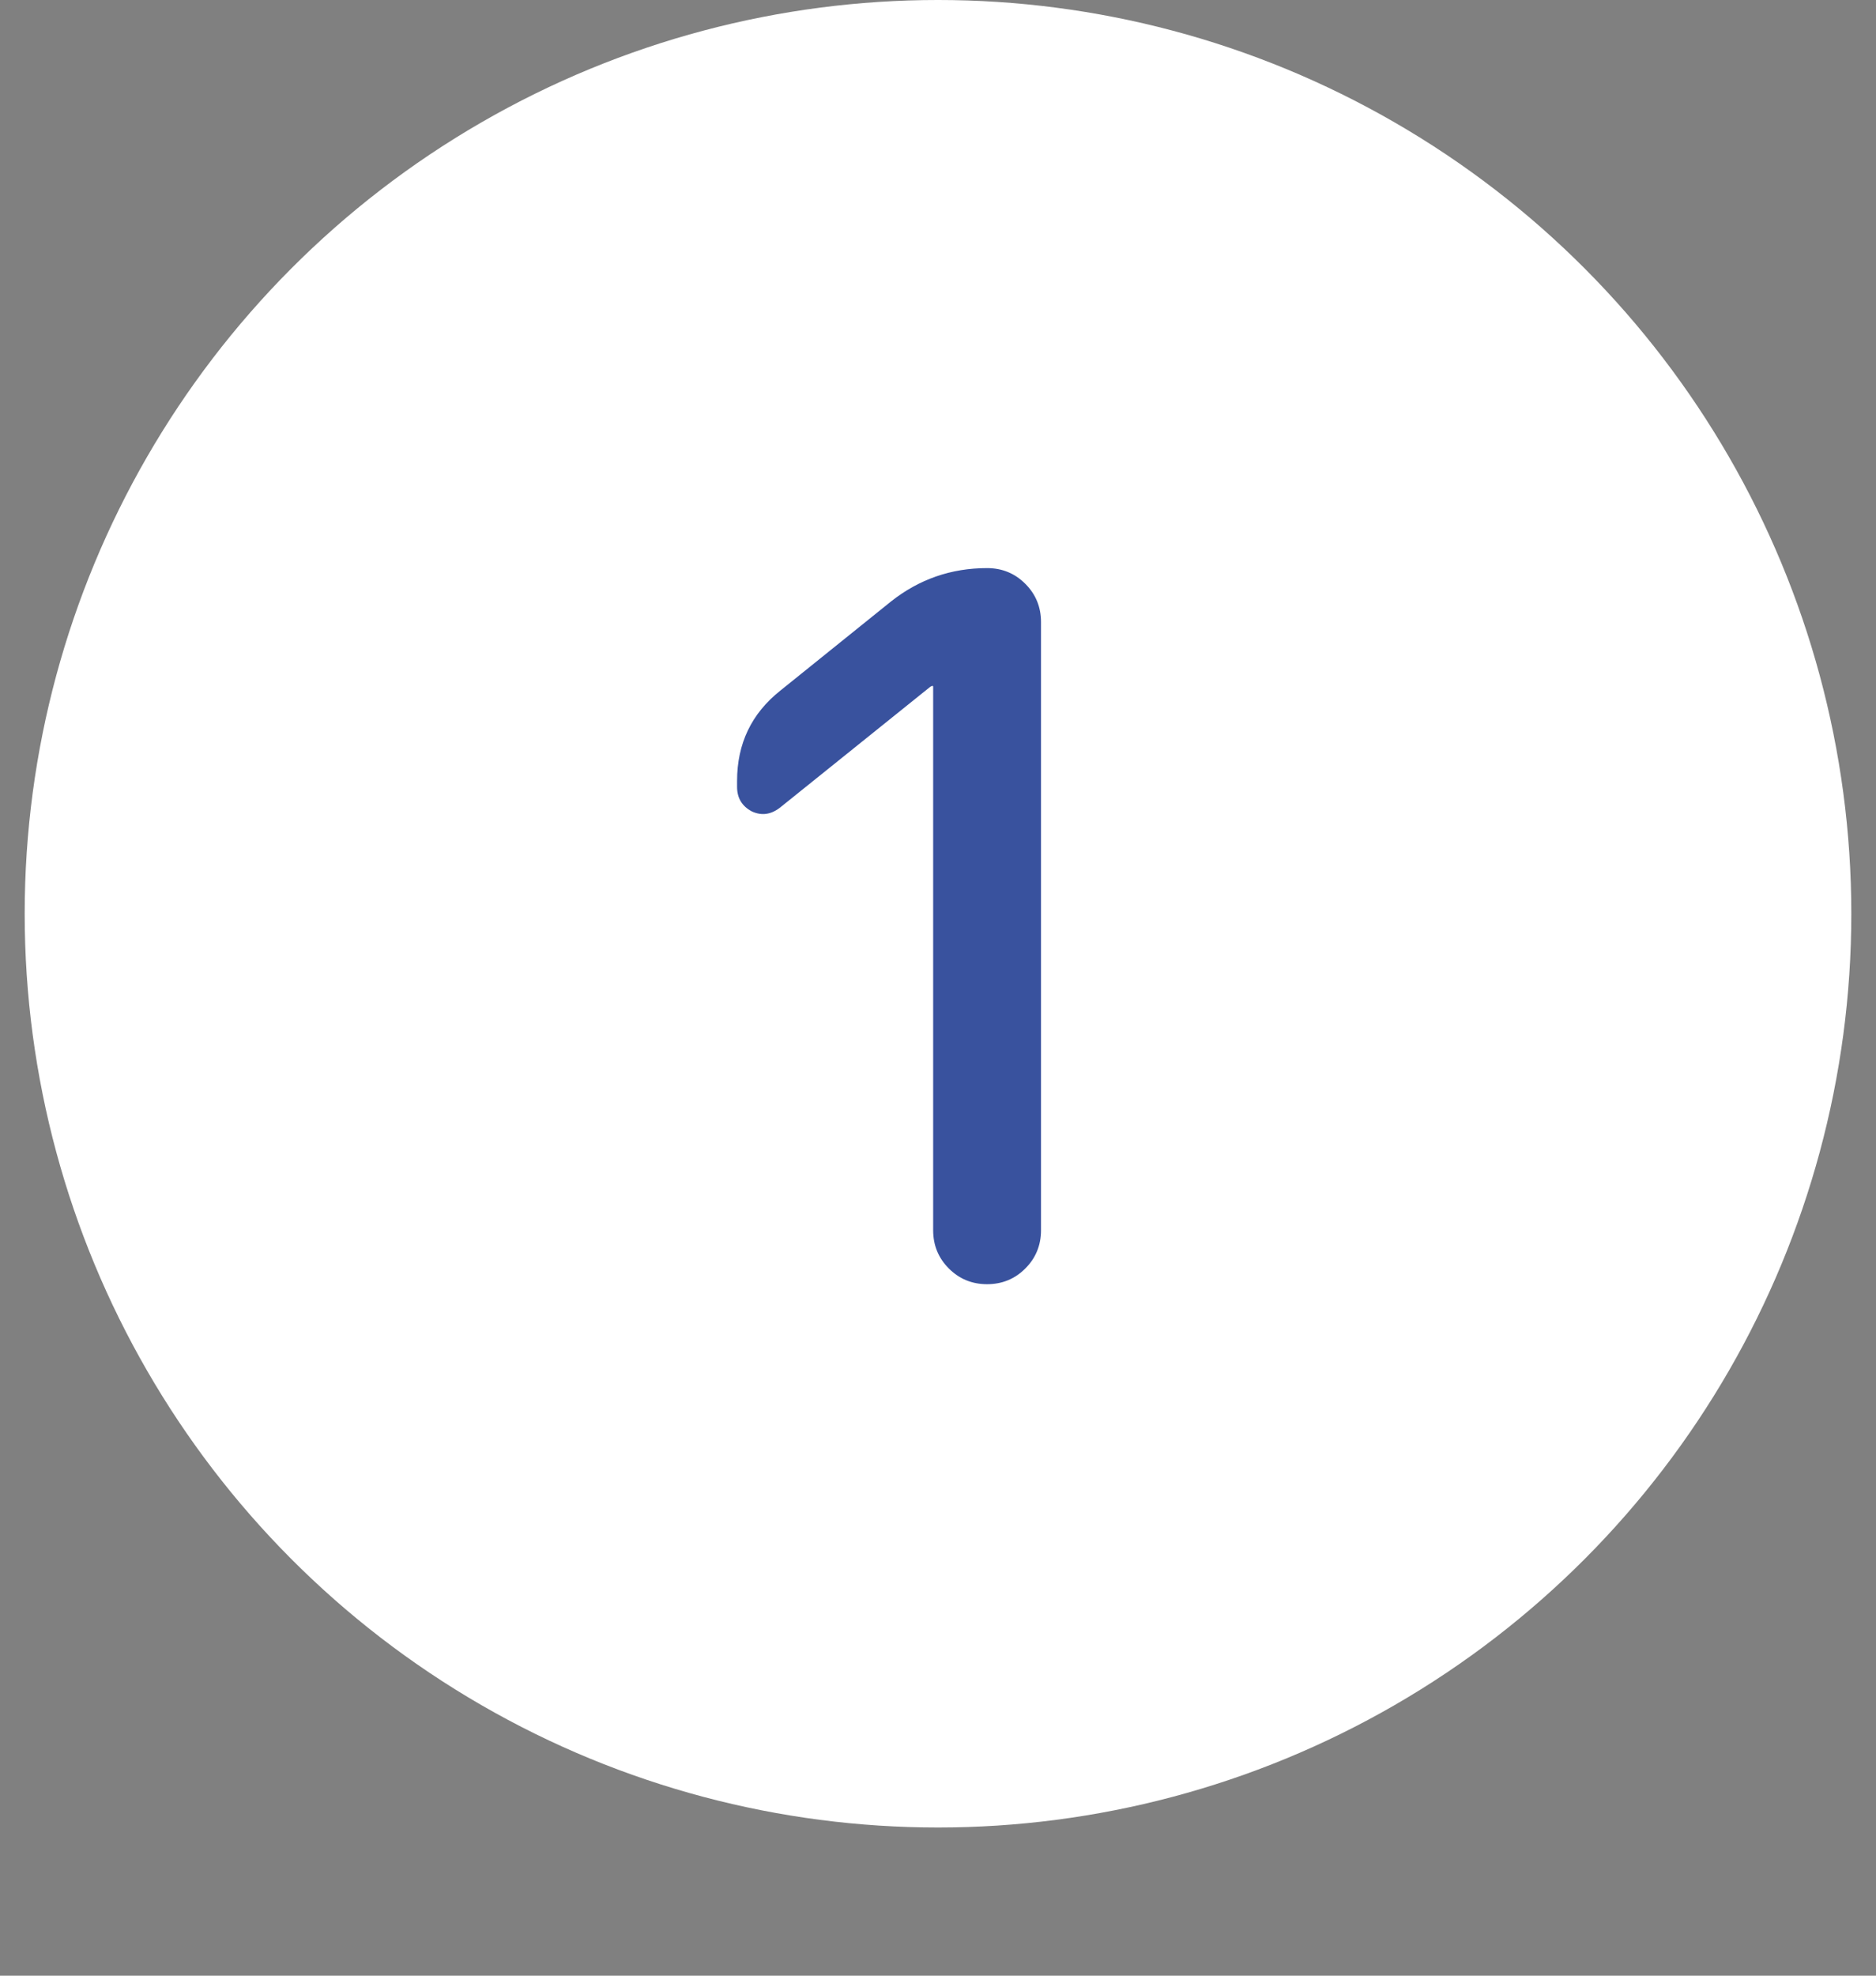 <?xml version="1.0" encoding="UTF-8"?> <svg xmlns="http://www.w3.org/2000/svg" width="76" height="80" viewBox="0 0 76 80" fill="none"><rect x="0" y="0" width="76" height="80" fill="#808080" stroke="none"/><circle cx="38" cy="37" r="37" fill="white"></circle><path d="M31.607 32.696C31.237 32.987 30.853 33.04 30.456 32.855C30.058 32.643 29.86 32.312 29.86 31.862V31.624C29.86 30.114 30.442 28.896 31.607 27.969L36.096 24.355C37.234 23.455 38.532 23.004 39.988 23.004C40.597 23.004 41.114 23.216 41.537 23.64C41.961 24.064 42.173 24.58 42.173 25.189V49.815C42.173 50.424 41.961 50.941 41.537 51.364C41.114 51.788 40.597 52 39.988 52C39.379 52 38.863 51.788 38.439 51.364C38.016 50.941 37.804 50.424 37.804 49.815V27.811C37.804 27.784 37.791 27.771 37.764 27.771L37.685 27.811L31.607 32.696Z" fill="#39529E"></path></svg> 